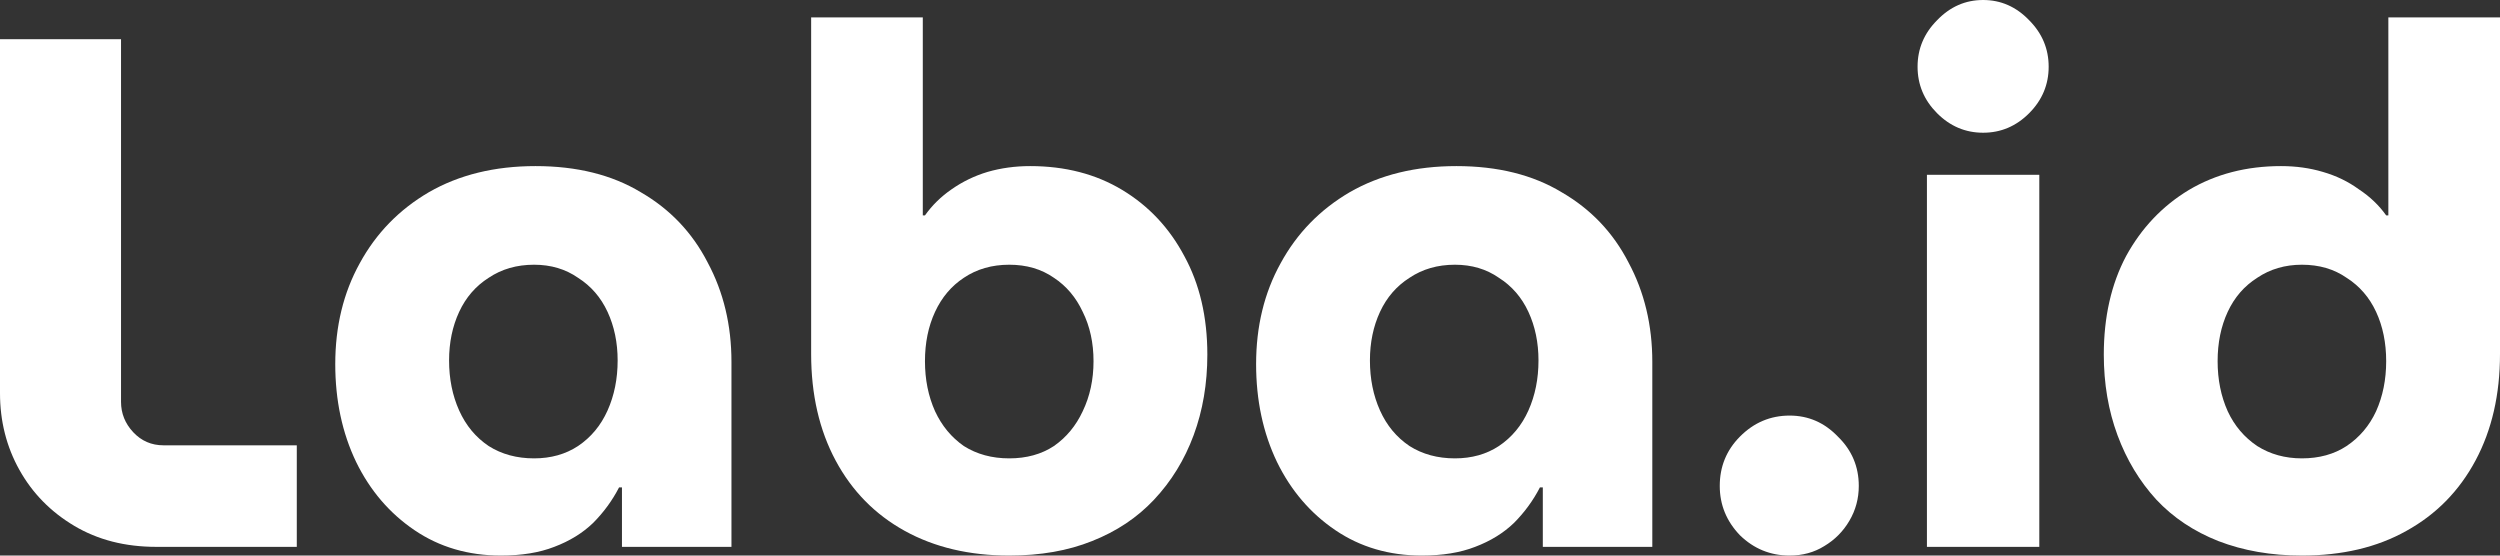 <svg xmlns="http://www.w3.org/2000/svg" width="144" height="32" viewBox="0 0 144 32" fill="none">
  <rect x="0" y="0" width="144" height="32" fill="#333333" stroke="none"/>
  <path d="M9.004 31.499C7.206 31.499 5.629 31.095 4.274 30.287C2.918 29.48 1.867 28.407 1.12 27.07C0.373 25.734 0 24.258 0 22.642V2.256H6.971V23.144C6.971 23.812 7.206 24.397 7.676 24.898C8.146 25.399 8.727 25.65 9.419 25.65H17.095V31.499H9.004Z" fill="white"/>
  <path d="M28.854 32C26.973 32 25.313 31.513 23.875 30.538C22.436 29.563 21.316 28.254 20.514 26.611C19.712 24.94 19.311 23.06 19.311 20.971C19.311 18.799 19.781 16.863 20.721 15.165C21.662 13.438 22.99 12.073 24.705 11.07C26.448 10.068 28.494 9.567 30.846 9.567C33.225 9.567 35.244 10.068 36.904 11.07C38.591 12.045 39.877 13.396 40.763 15.123C41.675 16.822 42.132 18.729 42.132 20.846V31.499H35.825V28.073H35.659C35.272 28.825 34.774 29.507 34.165 30.12C33.557 30.705 32.81 31.165 31.924 31.499C31.067 31.833 30.044 32 28.854 32ZM30.763 26.402C31.731 26.402 32.575 26.165 33.294 25.692C34.041 25.191 34.608 24.508 34.995 23.645C35.382 22.782 35.576 21.821 35.576 20.762C35.576 19.732 35.382 18.799 34.995 17.963C34.608 17.128 34.041 16.474 33.294 16C32.575 15.499 31.731 15.248 30.763 15.248C29.767 15.248 28.896 15.499 28.149 16C27.402 16.474 26.835 17.128 26.448 17.963C26.06 18.799 25.867 19.732 25.867 20.762C25.867 21.821 26.06 22.782 26.448 23.645C26.835 24.508 27.402 25.191 28.149 25.692C28.896 26.165 29.767 26.402 30.763 26.402Z" fill="white"/>
  <path d="M58.133 32C55.837 32 53.831 31.526 52.116 30.58C50.401 29.633 49.073 28.282 48.133 26.527C47.192 24.773 46.722 22.726 46.722 20.386V1.003H53.153V12.407H53.278C53.693 11.822 54.205 11.321 54.813 10.903C55.449 10.458 56.141 10.124 56.888 9.901C57.662 9.678 58.478 9.567 59.336 9.567C61.355 9.567 63.125 10.026 64.647 10.945C66.168 11.864 67.358 13.131 68.215 14.747C69.1 16.362 69.543 18.256 69.543 20.428C69.543 22.099 69.28 23.645 68.755 25.065C68.229 26.486 67.468 27.725 66.472 28.783C65.504 29.814 64.315 30.608 62.904 31.165C61.521 31.721 59.931 32 58.133 32ZM58.133 26.402C59.128 26.402 59.986 26.165 60.705 25.692C61.424 25.191 61.977 24.522 62.365 23.687C62.78 22.823 62.987 21.863 62.987 20.804C62.987 19.746 62.78 18.799 62.365 17.963C61.977 17.128 61.424 16.474 60.705 16C59.986 15.499 59.128 15.248 58.133 15.248C57.137 15.248 56.265 15.499 55.518 16C54.799 16.474 54.246 17.128 53.859 17.963C53.471 18.799 53.278 19.746 53.278 20.804C53.278 21.863 53.471 22.823 53.859 23.687C54.246 24.522 54.799 25.191 55.518 25.692C56.265 26.165 57.137 26.402 58.133 26.402Z" fill="white"/>
  <path d="M81.895 32C80.014 32 78.355 31.513 76.916 30.538C75.478 29.563 74.357 28.254 73.555 26.611C72.753 24.94 72.352 23.06 72.352 20.971C72.352 18.799 72.822 16.863 73.763 15.165C74.703 13.438 76.031 12.073 77.746 11.07C79.489 10.068 81.536 9.567 83.887 9.567C86.266 9.567 88.285 10.068 89.945 11.07C91.632 12.045 92.918 13.396 93.804 15.123C94.716 16.822 95.173 18.729 95.173 20.846V31.499H88.866V28.073H88.7C88.313 28.825 87.815 29.507 87.206 30.12C86.598 30.705 85.851 31.165 84.966 31.499C84.108 31.833 83.085 32 81.895 32ZM83.804 26.402C84.772 26.402 85.616 26.165 86.335 25.692C87.082 25.191 87.649 24.508 88.036 23.645C88.423 22.782 88.617 21.821 88.617 20.762C88.617 19.732 88.423 18.799 88.036 17.963C87.649 17.128 87.082 16.474 86.335 16C85.616 15.499 84.772 15.248 83.804 15.248C82.808 15.248 81.937 15.499 81.19 16C80.443 16.474 79.876 17.128 79.489 17.963C79.101 18.799 78.908 19.732 78.908 20.762C78.908 21.821 79.101 22.782 79.489 23.645C79.876 24.508 80.443 25.191 81.19 25.692C81.937 26.165 82.808 26.402 83.804 26.402Z" fill="white"/>
  <path d="M103.083 32C101.976 32 101.022 31.61 100.22 30.83C99.445 30.023 99.058 29.076 99.058 27.99C99.058 26.875 99.445 25.929 100.22 25.149C101.022 24.341 101.976 23.937 103.083 23.937C104.161 23.937 105.088 24.341 105.863 25.149C106.665 25.929 107.066 26.875 107.066 27.99C107.066 28.714 106.886 29.382 106.526 29.995C106.167 30.608 105.683 31.095 105.074 31.457C104.493 31.819 103.829 32 103.083 32Z" fill="white"/>
  <path d="M110.991 31.499V10.068H117.464V31.499H110.991ZM114.228 7.645C113.204 7.645 112.319 7.269 111.572 6.517C110.825 5.765 110.452 4.874 110.452 3.843C110.452 2.813 110.825 1.922 111.572 1.17C112.319 0.39 113.204 0 114.228 0C115.251 0 116.136 0.39 116.883 1.17C117.63 1.922 118.003 2.813 118.003 3.843C118.003 4.874 117.63 5.765 116.883 6.517C116.136 7.269 115.251 7.645 114.228 7.645Z" fill="white"/>
  <path d="M132.589 32C130.819 32 129.215 31.721 127.776 31.165C126.366 30.608 125.176 29.814 124.208 28.783C123.24 27.725 122.493 26.486 121.967 25.065C121.442 23.645 121.179 22.099 121.179 20.428C121.179 18.256 121.608 16.362 122.465 14.747C123.35 13.131 124.554 11.864 126.075 10.945C127.624 10.026 129.395 9.567 131.386 9.567C132.244 9.567 133.046 9.678 133.793 9.901C134.567 10.124 135.259 10.458 135.867 10.903C136.504 11.321 137.029 11.822 137.444 12.407H137.569V1.003H144V20.386C144 22.726 143.53 24.773 142.589 26.527C141.649 28.282 140.321 29.633 138.606 30.58C136.919 31.526 134.913 32 132.589 32ZM132.589 26.402C133.585 26.402 134.443 26.165 135.162 25.692C135.909 25.191 136.476 24.522 136.863 23.687C137.251 22.823 137.444 21.863 137.444 20.804C137.444 19.746 137.251 18.799 136.863 17.963C136.476 17.128 135.909 16.474 135.162 16C134.443 15.499 133.585 15.248 132.589 15.248C131.621 15.248 130.764 15.499 130.017 16C129.27 16.474 128.703 17.128 128.316 17.963C127.928 18.799 127.735 19.746 127.735 20.804C127.735 21.863 127.928 22.823 128.316 23.687C128.703 24.522 129.27 25.191 130.017 25.692C130.764 26.165 131.621 26.402 132.589 26.402Z" fill="white"/>
</svg>